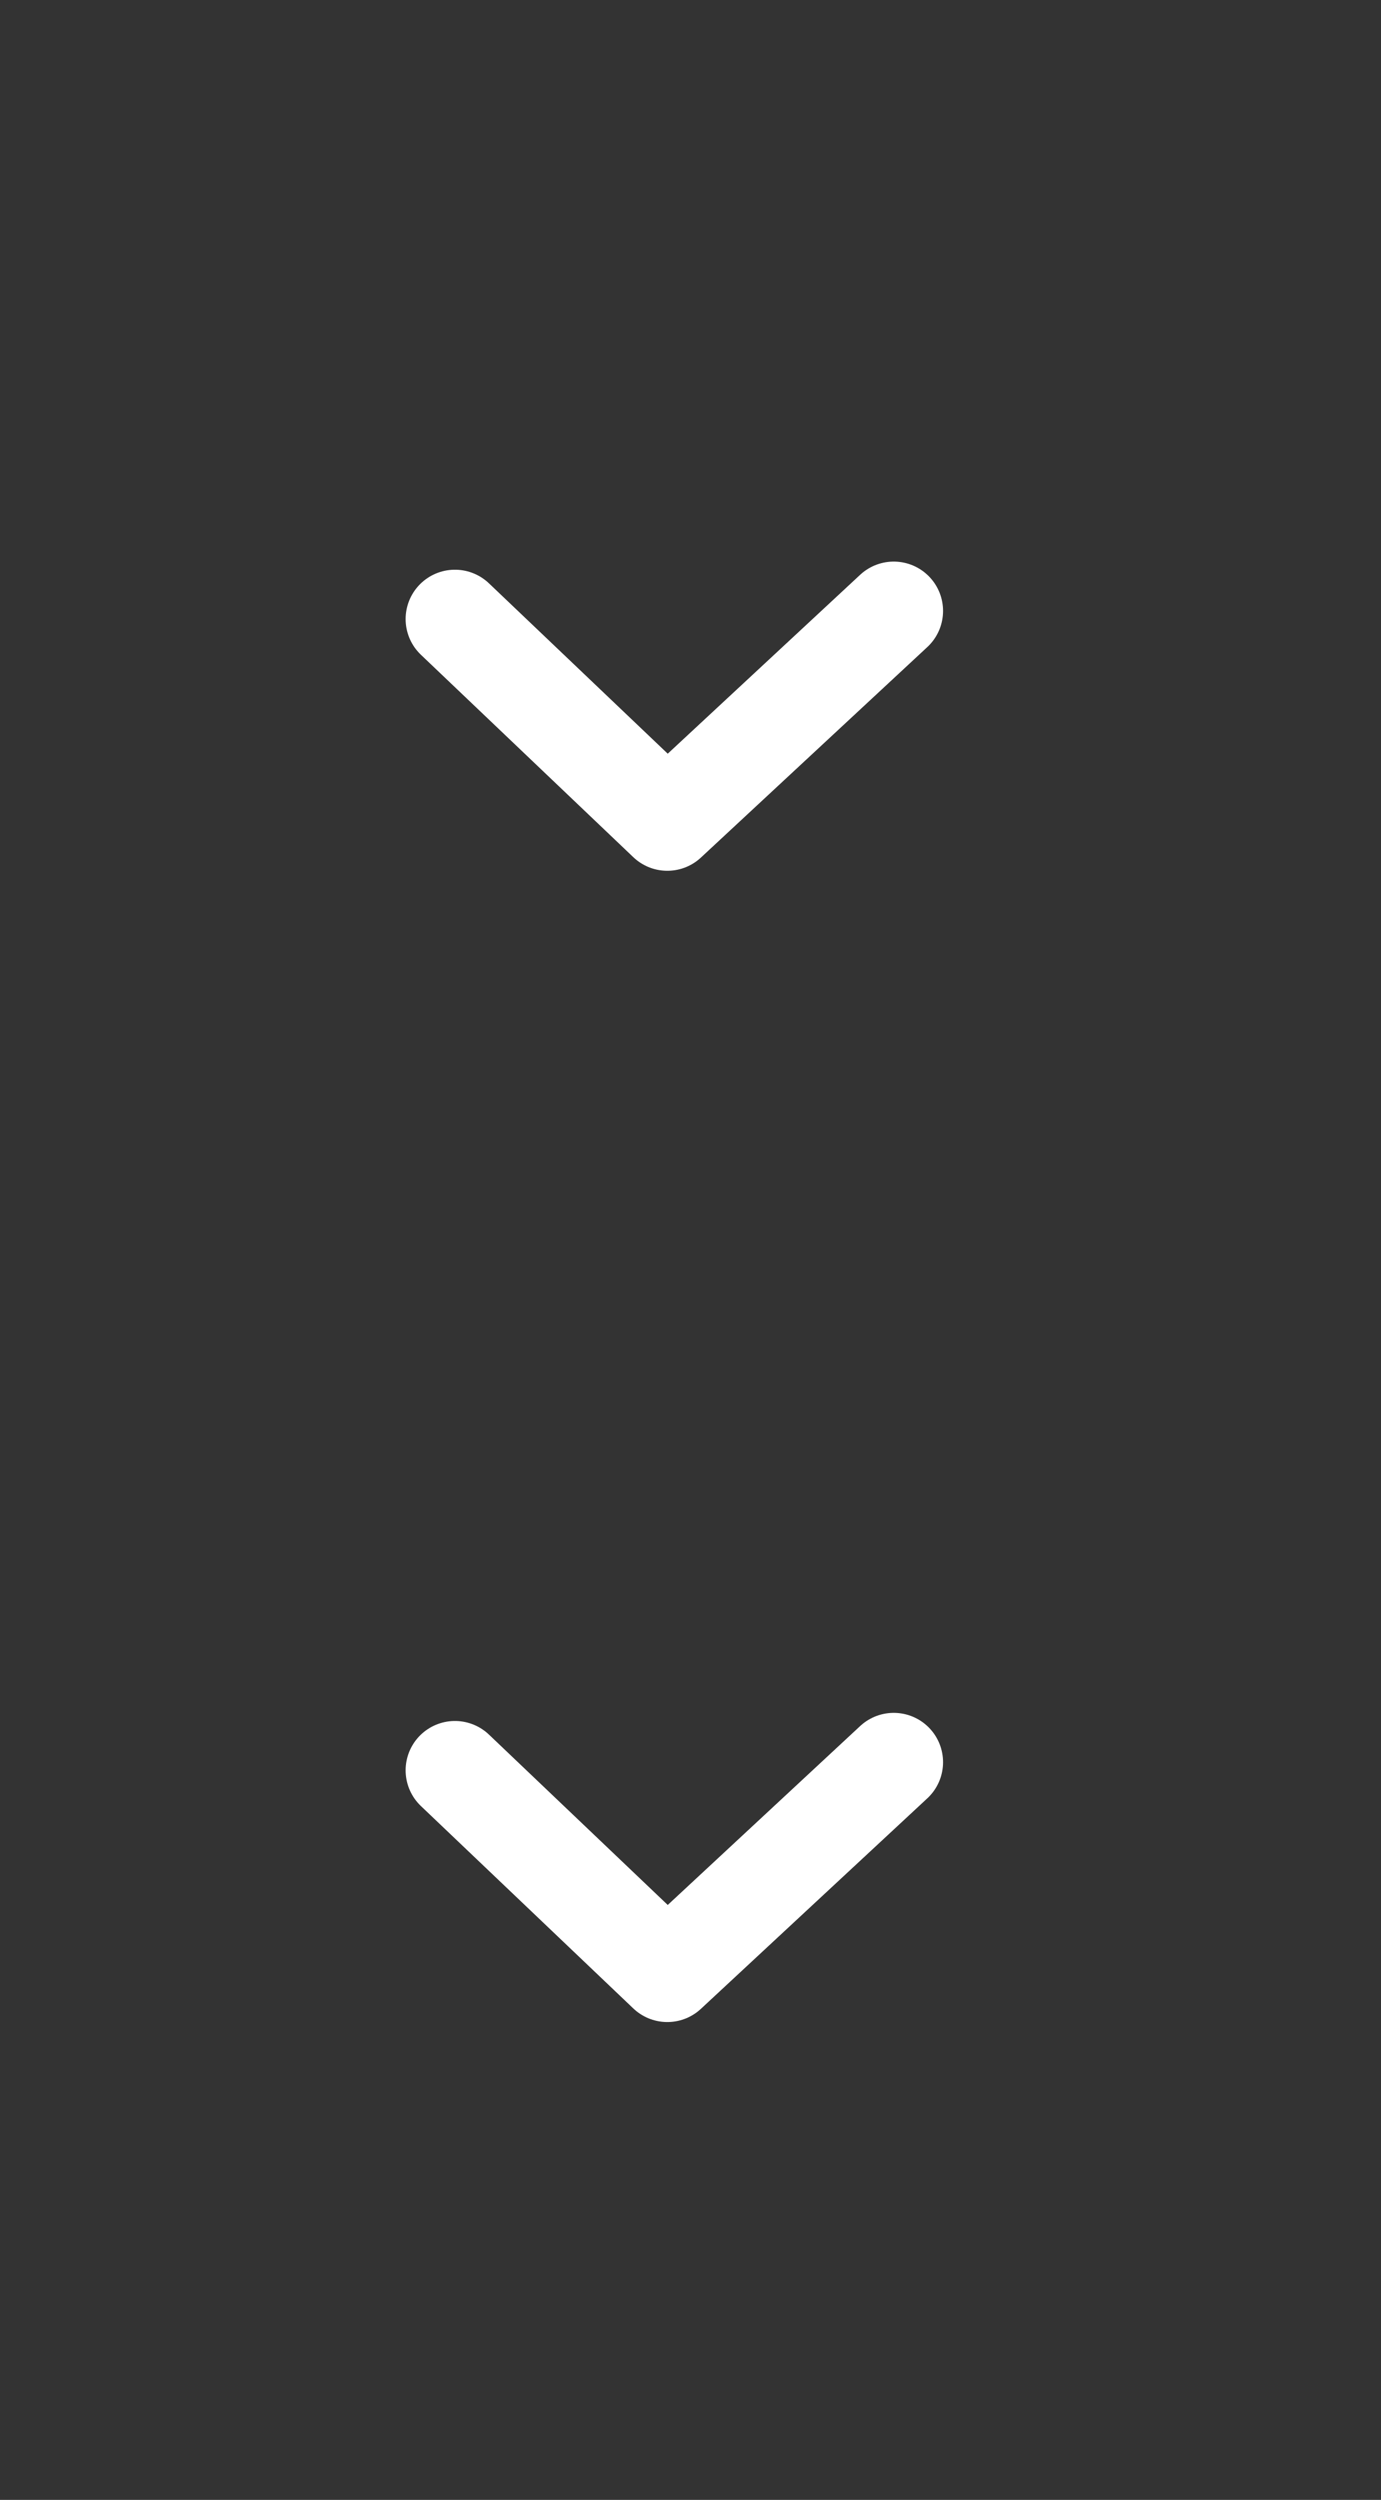 <svg xmlns="http://www.w3.org/2000/svg" xmlns:xlink="http://www.w3.org/1999/xlink" width="42" height="76" viewBox="0 0 42 76">
  <rect x="0" y="0" width="42" height="76" fill="#333333" stroke="none"/>
  <defs>
    <clipPath id="clip-path">
      <rect id="矩形_14668" data-name="矩形 14668" width="42" height="76" transform="translate(-15589 -20389)" fill="#fff" stroke="#707070" stroke-width="1"/>
    </clipPath>
  </defs>
  <g id="huawei-matepad-pro-10.8-highlights-arrow-img" transform="translate(15589 20389)" clip-path="url(#clip-path)">
    <g id="组_46762" data-name="组 46762" transform="translate(-15589.383 -20355.287)">
      <path id="路径_15848" data-name="路径 15848" d="M-1575.97-8409.07l6.459,6.153,6.886-6.4" transform="translate(1590.189 8429.177)" fill="none" stroke="#fff" stroke-linecap="round" stroke-linejoin="round" stroke-width="3"/>
    </g>
    <g id="组_46763" data-name="组 46763" transform="translate(-15589.383 -20390.287)">
      <path id="路径_15849" data-name="路径 15849" d="M-1575.97-8409.07l6.459,6.153,6.886-6.4" transform="translate(1590.189 8429.177)" fill="none" stroke="#fff" stroke-linecap="round" stroke-linejoin="round" stroke-width="3"/>
    </g>
  </g>
</svg>